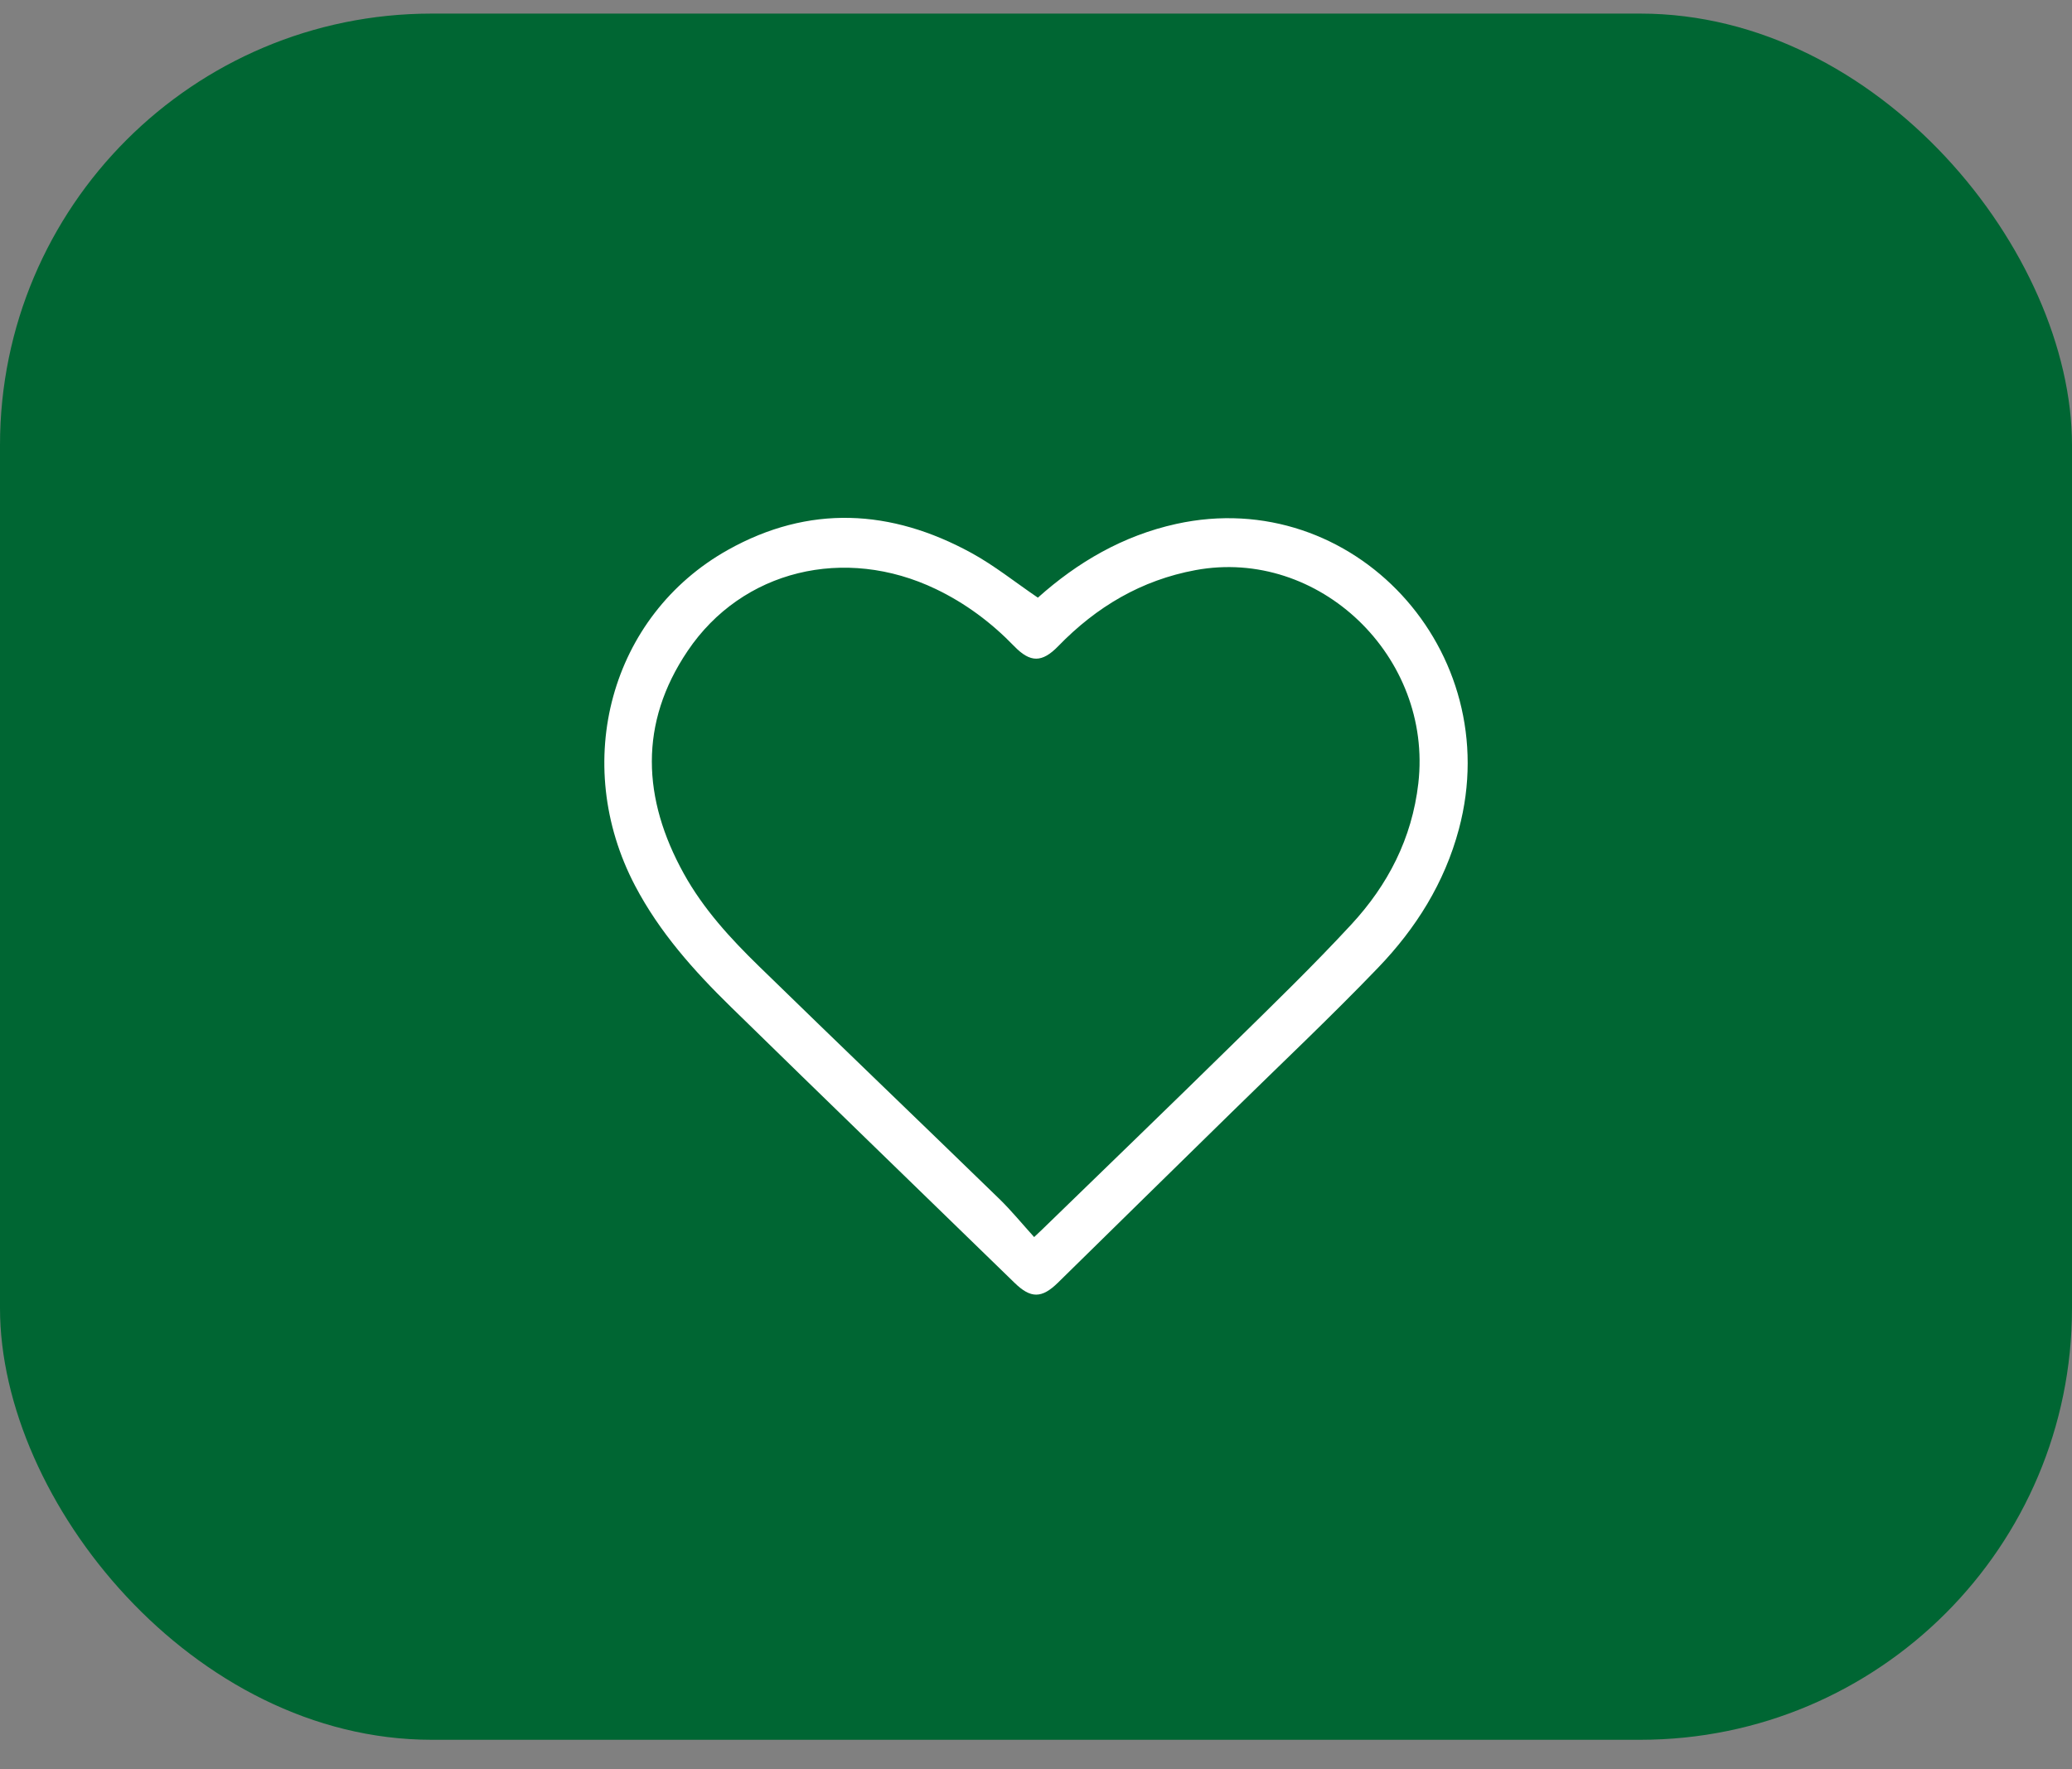 <?xml version="1.0" encoding="UTF-8"?> <svg xmlns="http://www.w3.org/2000/svg" width="48" height="41" viewBox="0 0 48 41" fill="none"><rect x="0" y="0" width="48" height="41" fill="#808080" stroke="none"/><rect y="0.315" width="48" height="40" rx="10" fill="#006633"></rect><path d="M24.044 13.849C24.963 13.026 26.017 12.412 27.247 12.141C31.348 11.237 34.9 15.079 33.797 19.212C33.463 20.463 32.798 21.516 31.926 22.423C30.825 23.569 29.668 24.66 28.533 25.774C27.191 27.091 25.847 28.405 24.508 29.723C24.133 30.091 23.878 30.092 23.504 29.727C21.314 27.595 19.116 25.47 16.931 23.332C16.075 22.495 15.279 21.604 14.713 20.526C13.217 17.677 14.142 14.267 16.862 12.743C18.739 11.691 20.64 11.794 22.5 12.811C23.032 13.101 23.513 13.489 24.043 13.849H24.044ZM23.957 28.666C24.066 28.563 24.105 28.528 24.142 28.491C25.617 27.058 27.096 25.631 28.562 24.191C29.49 23.28 30.424 22.375 31.306 21.421C32.151 20.507 32.709 19.434 32.857 18.153C33.194 15.216 30.556 12.682 27.695 13.211C26.443 13.443 25.401 14.059 24.515 14.973C24.141 15.358 23.869 15.361 23.494 14.973C22.963 14.424 22.363 13.977 21.678 13.649C19.57 12.639 17.194 13.207 15.931 15.082C14.797 16.762 14.881 18.51 15.841 20.244C16.293 21.062 16.921 21.746 17.582 22.39C19.431 24.193 21.296 25.979 23.148 27.779C23.43 28.053 23.68 28.361 23.957 28.666L23.957 28.666Z" fill="white"></path></svg> 